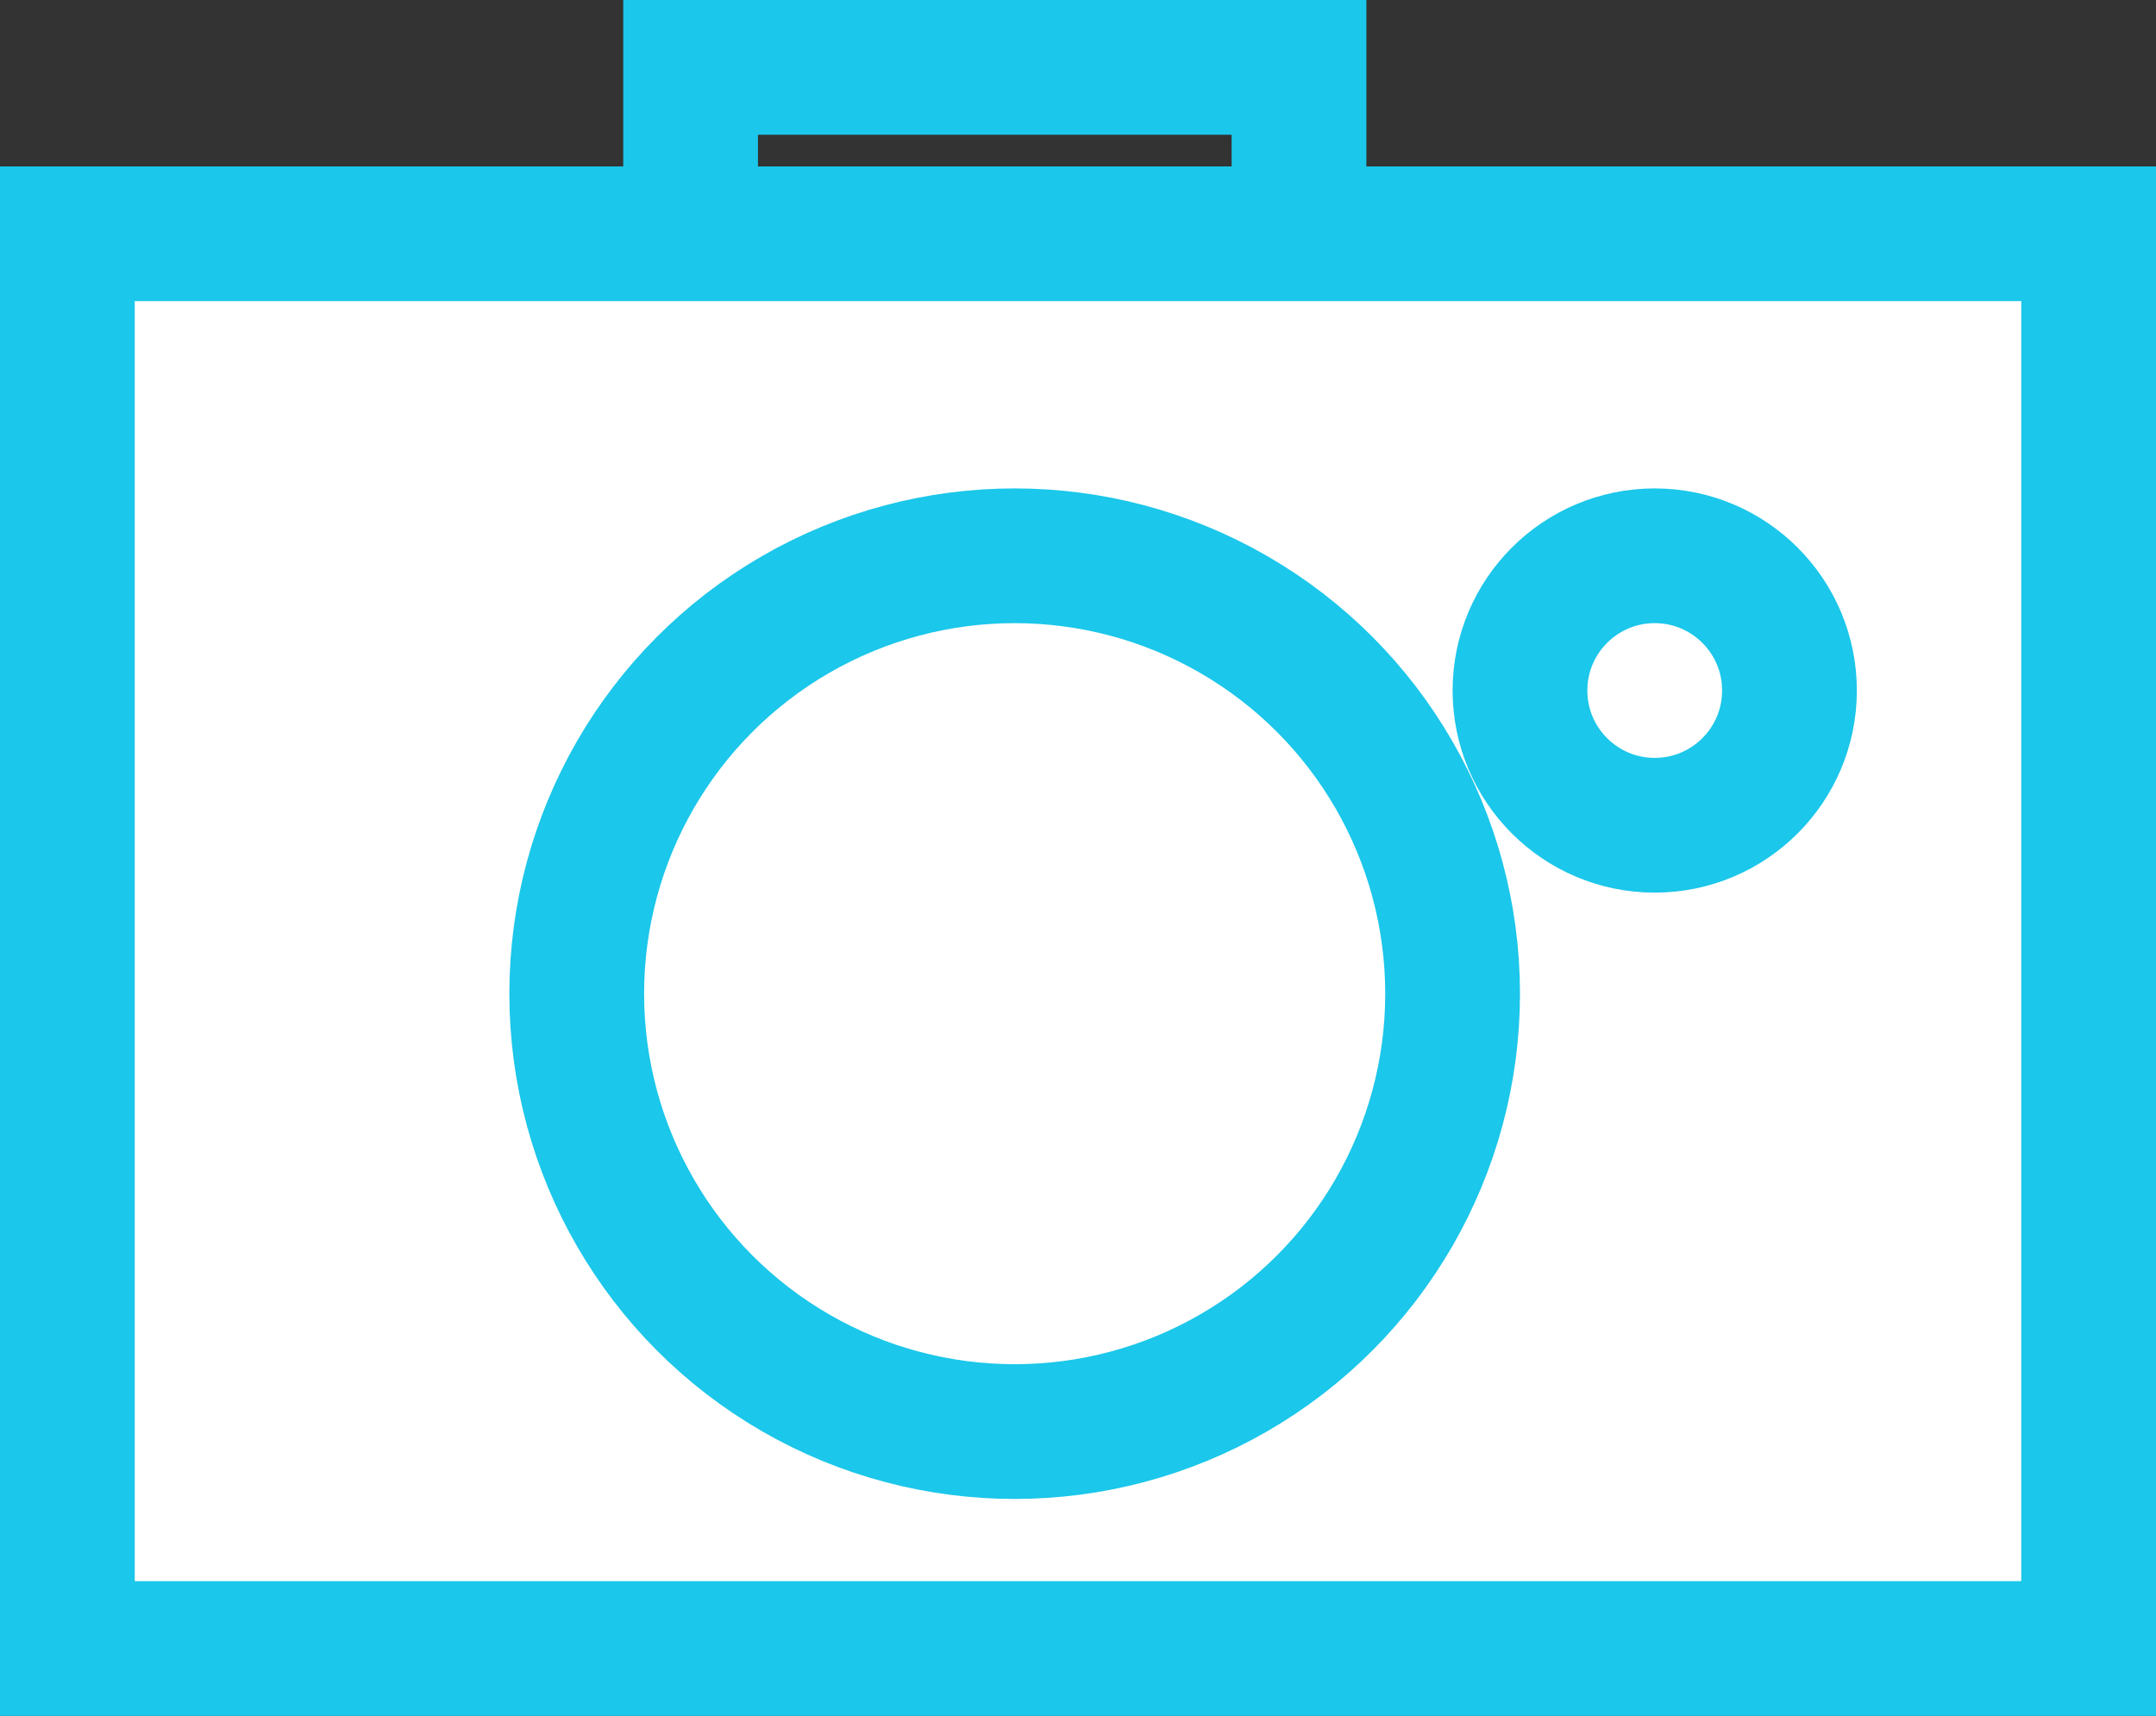 <svg xmlns="http://www.w3.org/2000/svg" viewBox="0 0 64 50.94"><rect x="0" y="0" width="64" height="50.94" fill="#333333" stroke="none"/><defs><style>.cls-1{fill:none;}.cls-1,.cls-2{stroke:#1bc7ea;stroke-miterlimit:8;stroke-width:4px;}.cls-2{fill:#fff;}</style></defs><g id="レイヤー_2" data-name="レイヤー 2"><g id="icon"><rect id="長方形_636" data-name="長方形 636" class="cls-1" x="20.5" y="2" width="18.06" height="10.56"/><rect id="長方形_636-2" data-name="長方形 636-2" class="cls-2" x="2" y="6.94" width="60" height="42"/><circle id="楕円形_637" data-name="楕円形 637" class="cls-1" cx="30.12" cy="29.5" r="13"/><circle id="楕円形_637-2" data-name="楕円形 637-2" class="cls-1" cx="49.12" cy="20.5" r="4"/></g></g></svg>